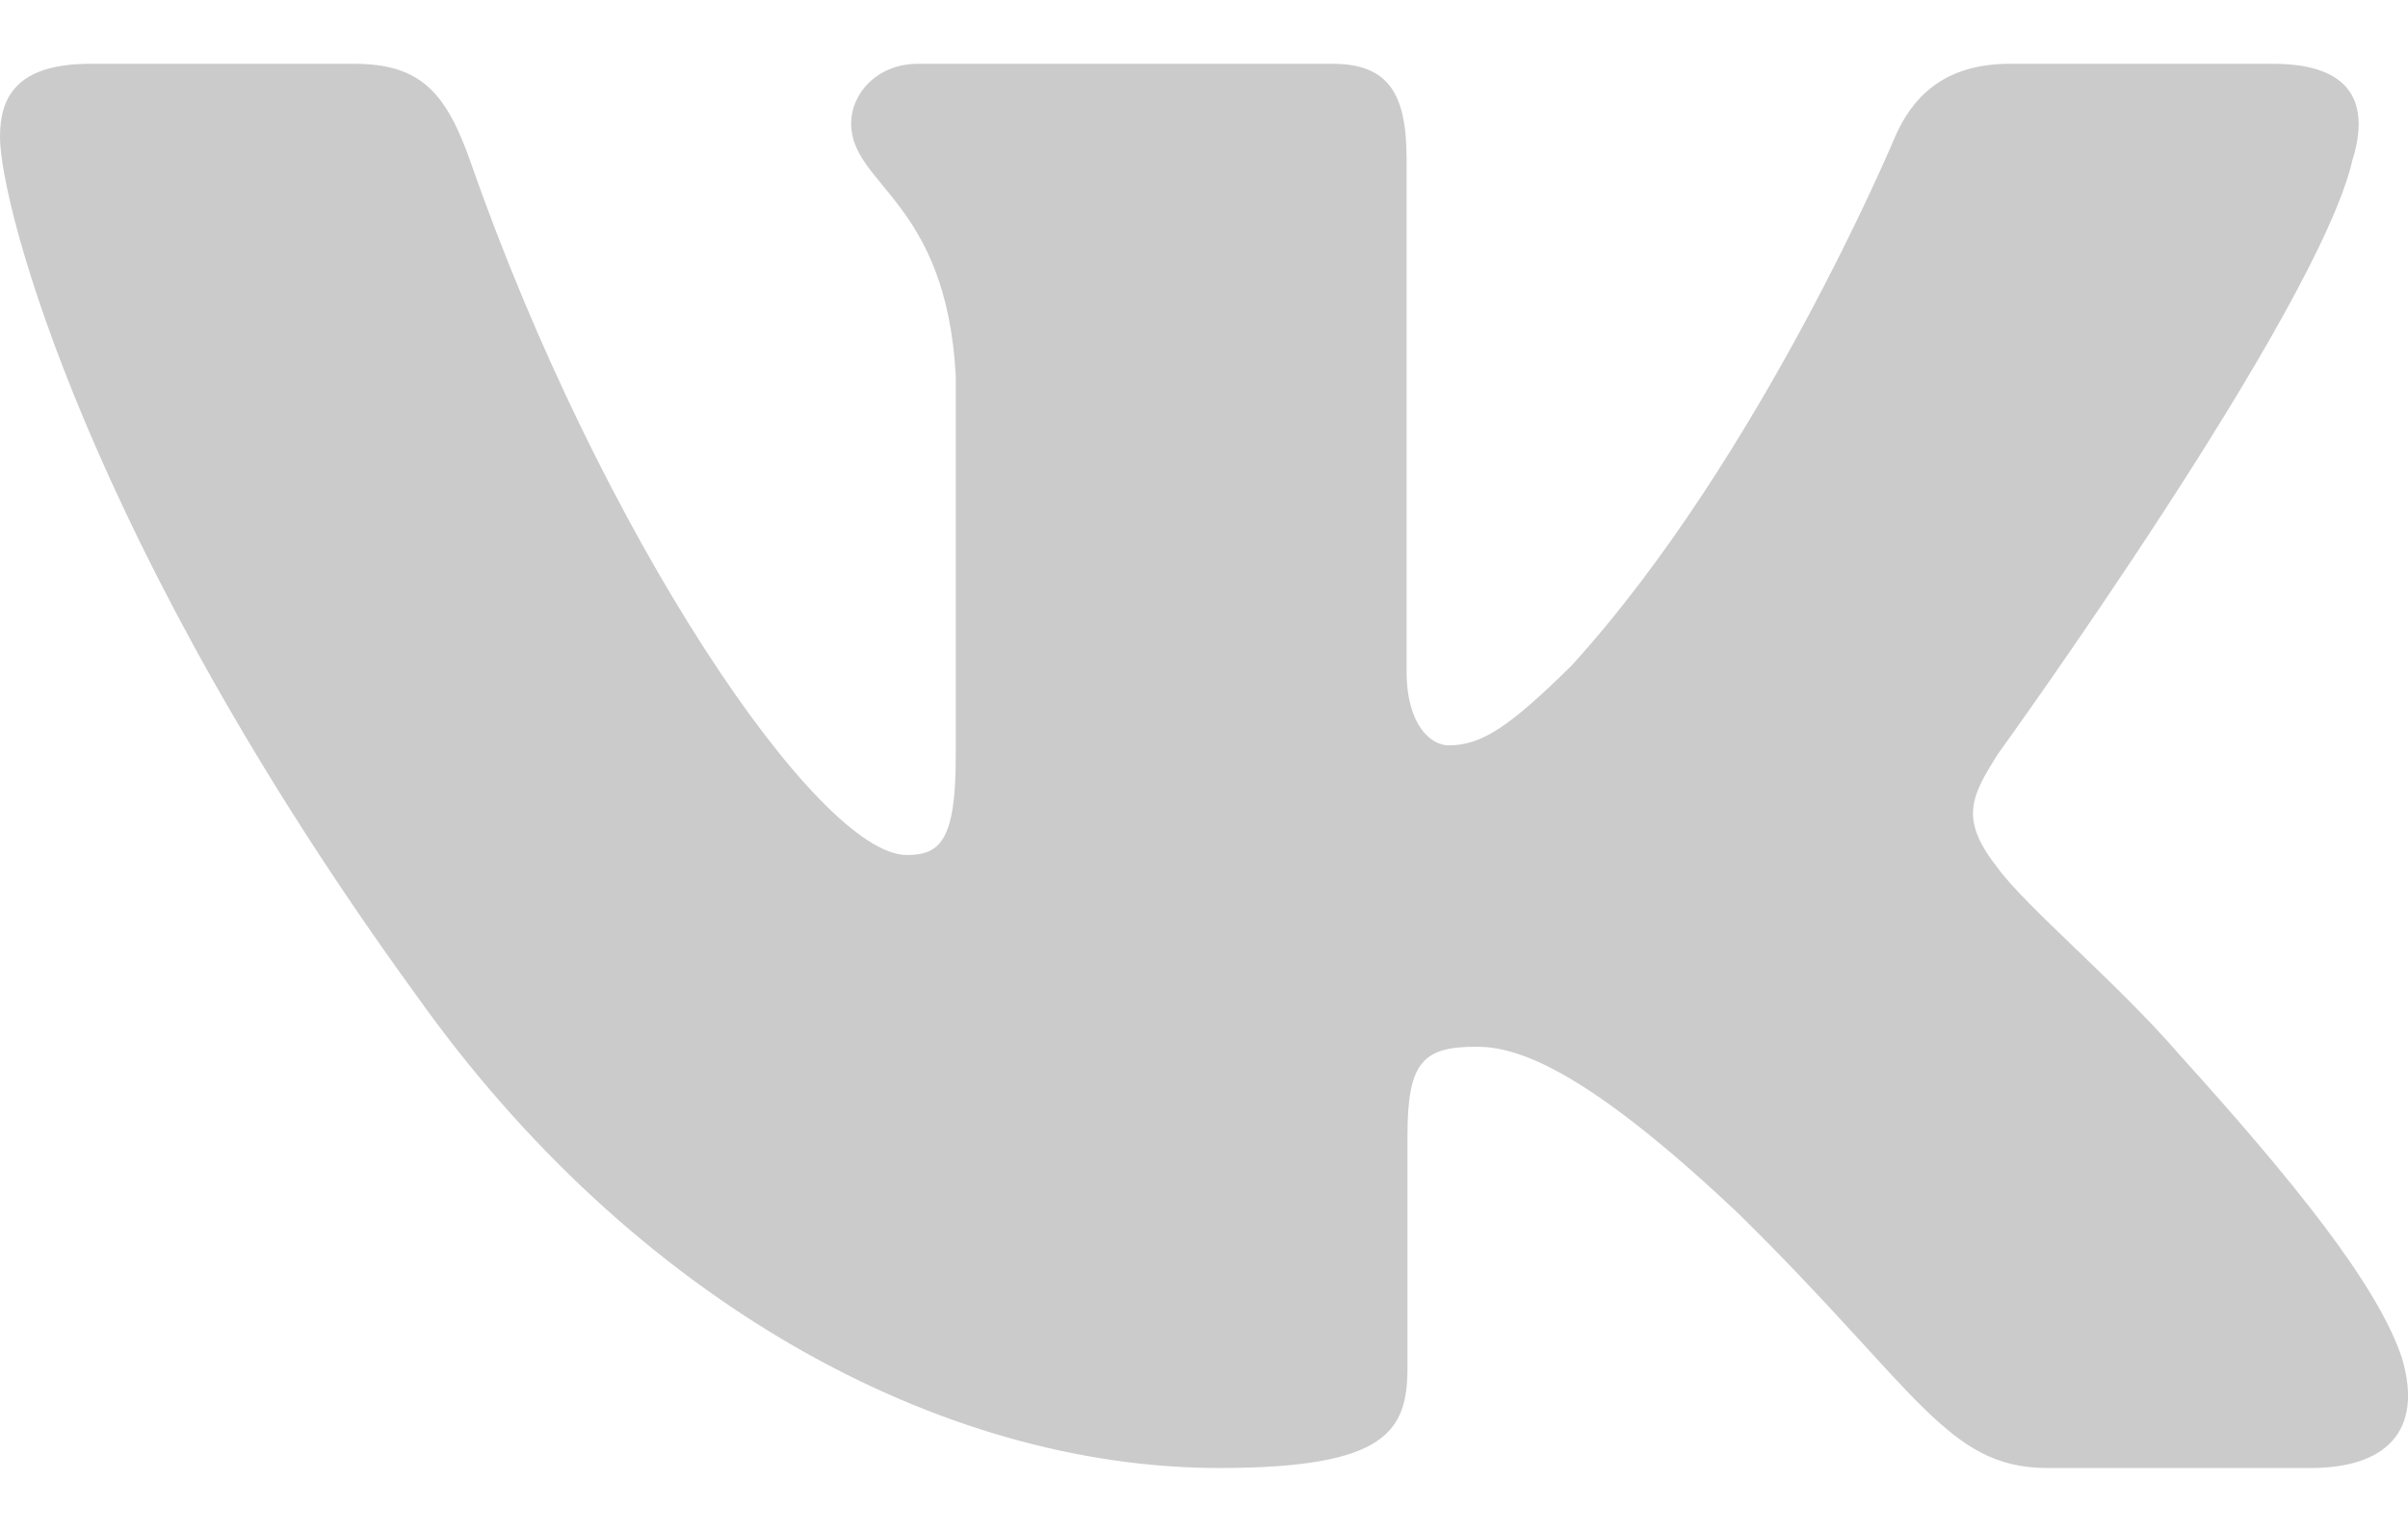 <?xml version="1.0" encoding="UTF-8"?> <svg xmlns="http://www.w3.org/2000/svg" width="22" height="14" viewBox="0 0 22 14" fill="none"> <g clip-path="url(#clip0_33_22)"> <path fill-rule="evenodd" clip-rule="evenodd" d="M21.496 1.452C21.648 0.952 21.496 0.583 20.767 0.583H18.361C17.748 0.583 17.466 0.901 17.313 1.252C17.313 1.252 16.089 4.182 14.356 6.085C13.795 6.637 13.54 6.812 13.234 6.812C13.081 6.812 12.851 6.637 12.851 6.135V1.452C12.851 0.851 12.682 0.583 12.172 0.583H8.388C8.006 0.583 7.776 0.862 7.776 1.127C7.776 1.696 8.643 1.828 8.732 3.43V6.912C8.732 7.675 8.592 7.814 8.286 7.814C7.47 7.814 5.485 4.87 4.307 1.502C4.079 0.847 3.848 0.583 3.233 0.583H0.825C0.138 0.583 0 0.901 0 1.252C0 1.877 0.816 4.983 3.8 9.091C5.789 11.896 8.589 13.416 11.14 13.416C12.67 13.416 12.859 13.079 12.859 12.497V10.377C12.859 9.701 13.004 9.566 13.489 9.566C13.846 9.566 14.458 9.742 15.886 11.094C17.517 12.698 17.786 13.416 18.705 13.416H21.111C21.798 13.416 22.143 13.079 21.945 12.412C21.727 11.748 20.948 10.785 19.915 9.642C19.354 8.991 18.512 8.289 18.256 7.938C17.9 7.488 18.002 7.288 18.256 6.887C18.256 6.887 21.19 2.83 21.495 1.452H21.496Z" fill="#CBCBCB"></path> </g> <defs> <clipPath id="clip0_33_22"> <rect width="22" height="14" fill="white"></rect> </clipPath> </defs> </svg> 